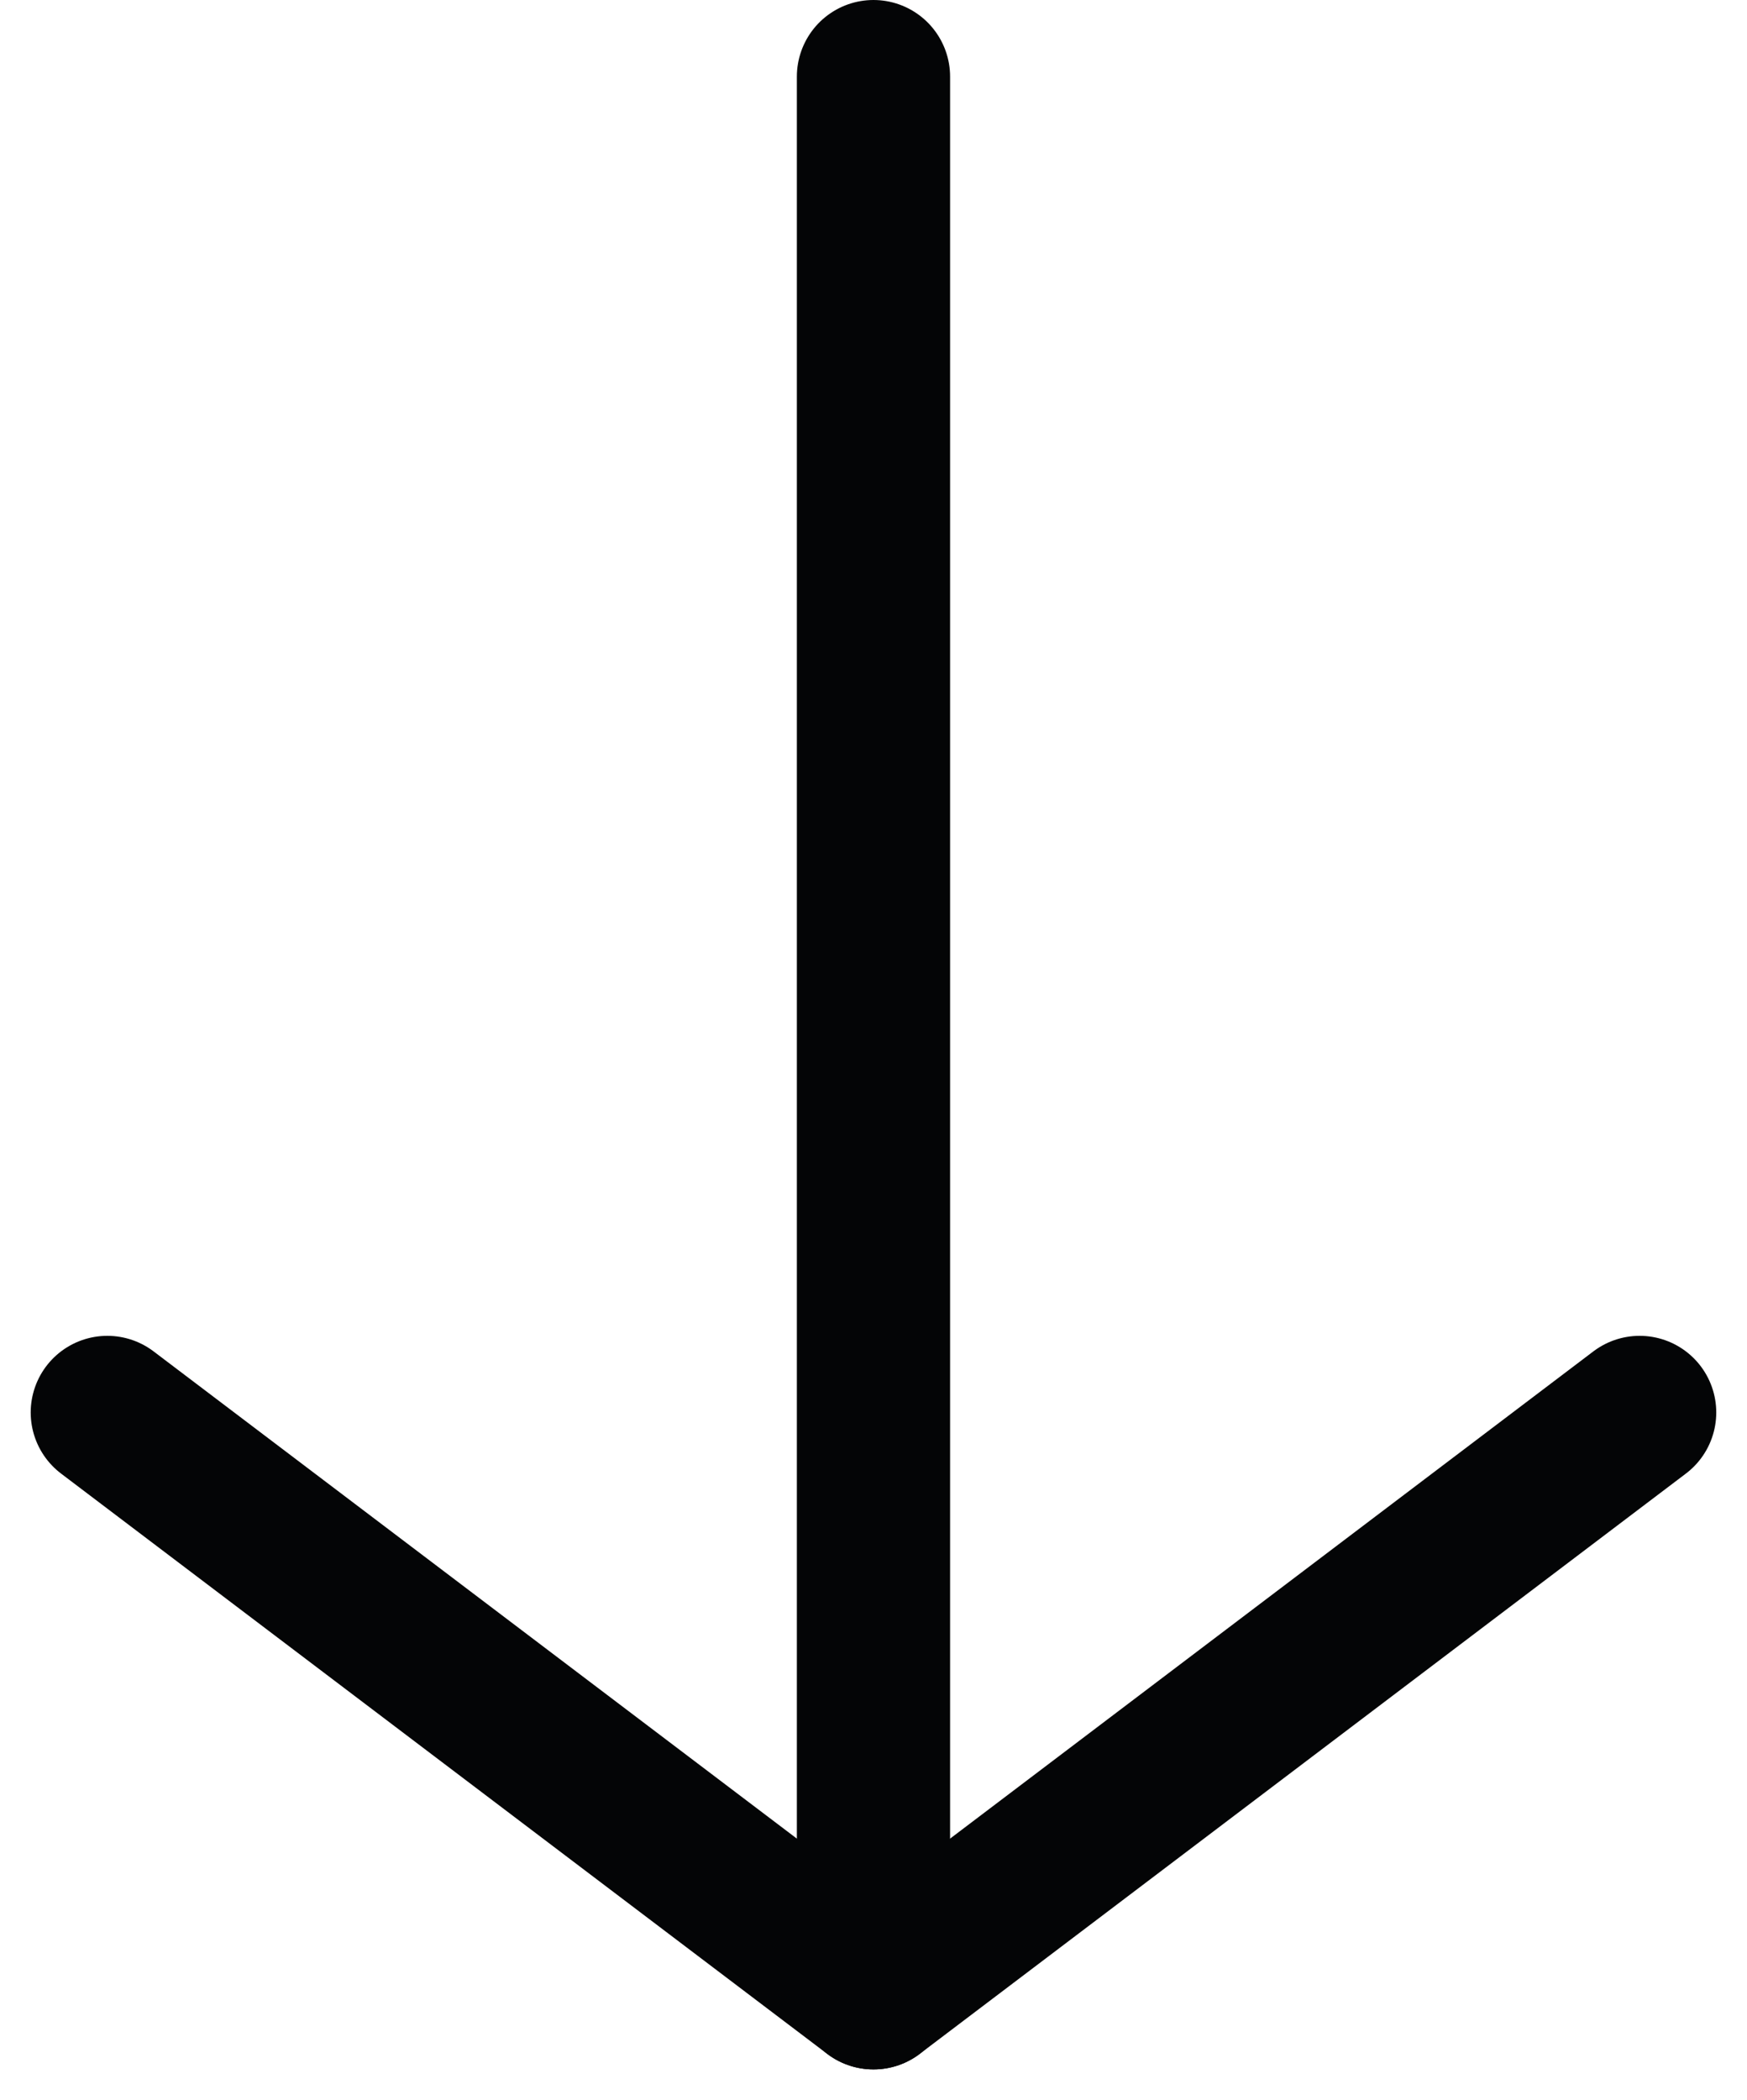 <svg xmlns="http://www.w3.org/2000/svg" width="34.203" height="41.101" viewBox="0 0 34.203 41.101"><defs><style>.a{fill:none;stroke:#040506;stroke-linecap:round;stroke-linejoin:round;stroke-width:3px;}</style></defs><g transform="translate(17.101 20.25) rotate(180)"><g transform="translate(-15 -18.75)"><path class="a" d="M7.1-2.9" transform="translate(7.9 2.9)"/><line class="a" x1="15" y2="11.357"/><line class="a" x2="15" y2="11.357" transform="translate(15)"/><line class="a" y2="36.857" transform="translate(15 0.643)"/></g></g></svg>